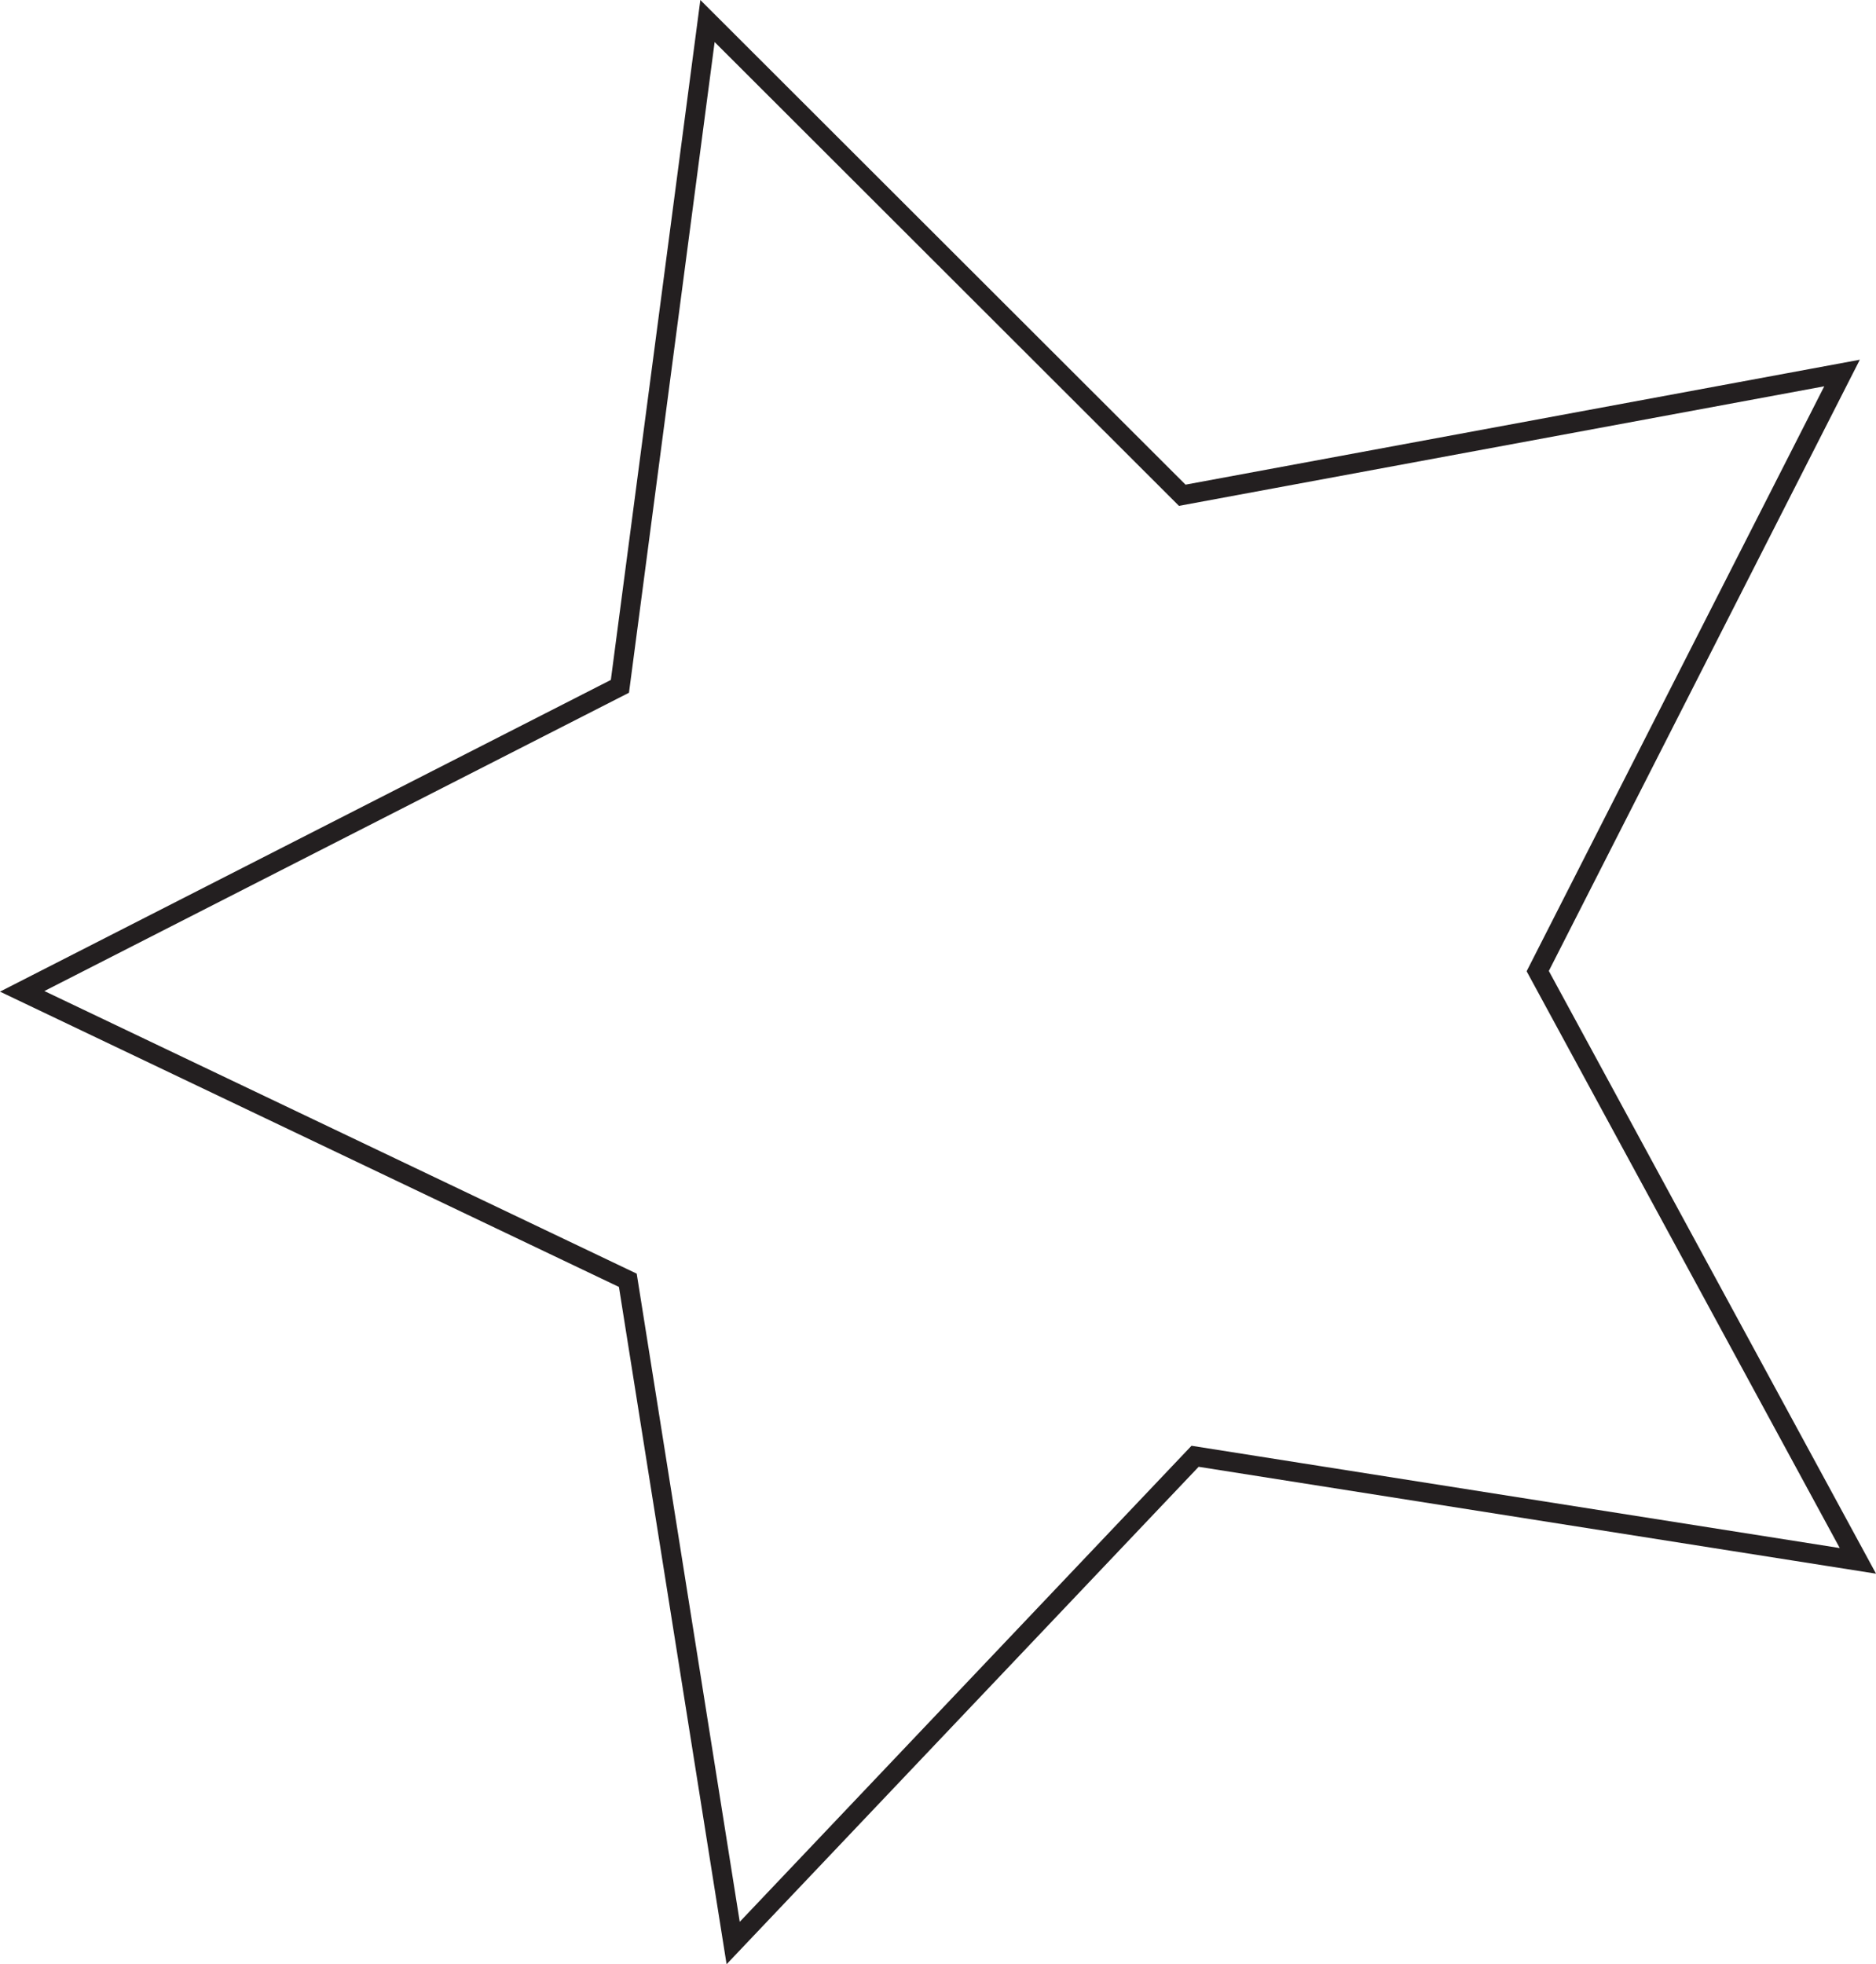 <?xml version="1.0" encoding="UTF-8"?>
<svg xmlns="http://www.w3.org/2000/svg" xmlns:xlink="http://www.w3.org/1999/xlink" width="190.937pt" height="199.898pt" viewBox="0 0 190.937 199.898" version="1.1">
<g id="surface1">
<path style="fill:none;stroke-width:2;stroke-linecap:butt;stroke-linejoin:miter;stroke:rgb(13.73%,12.16%,12.549%);stroke-opacity:1;stroke-miterlimit:4;" d="M 0.002 0.001 L -67.459 10.645 L -114.471 -38.89 L -125.193 28.555 L -186.834 57.961 L -125.998 89.001 L -117.084 156.708 L -68.764 108.446 L -1.611 120.887 L -32.584 60.02 Z M 0.002 0.001 " transform="matrix(1,0,0,-1,189.092,158.848)"/>
</g>
</svg>
